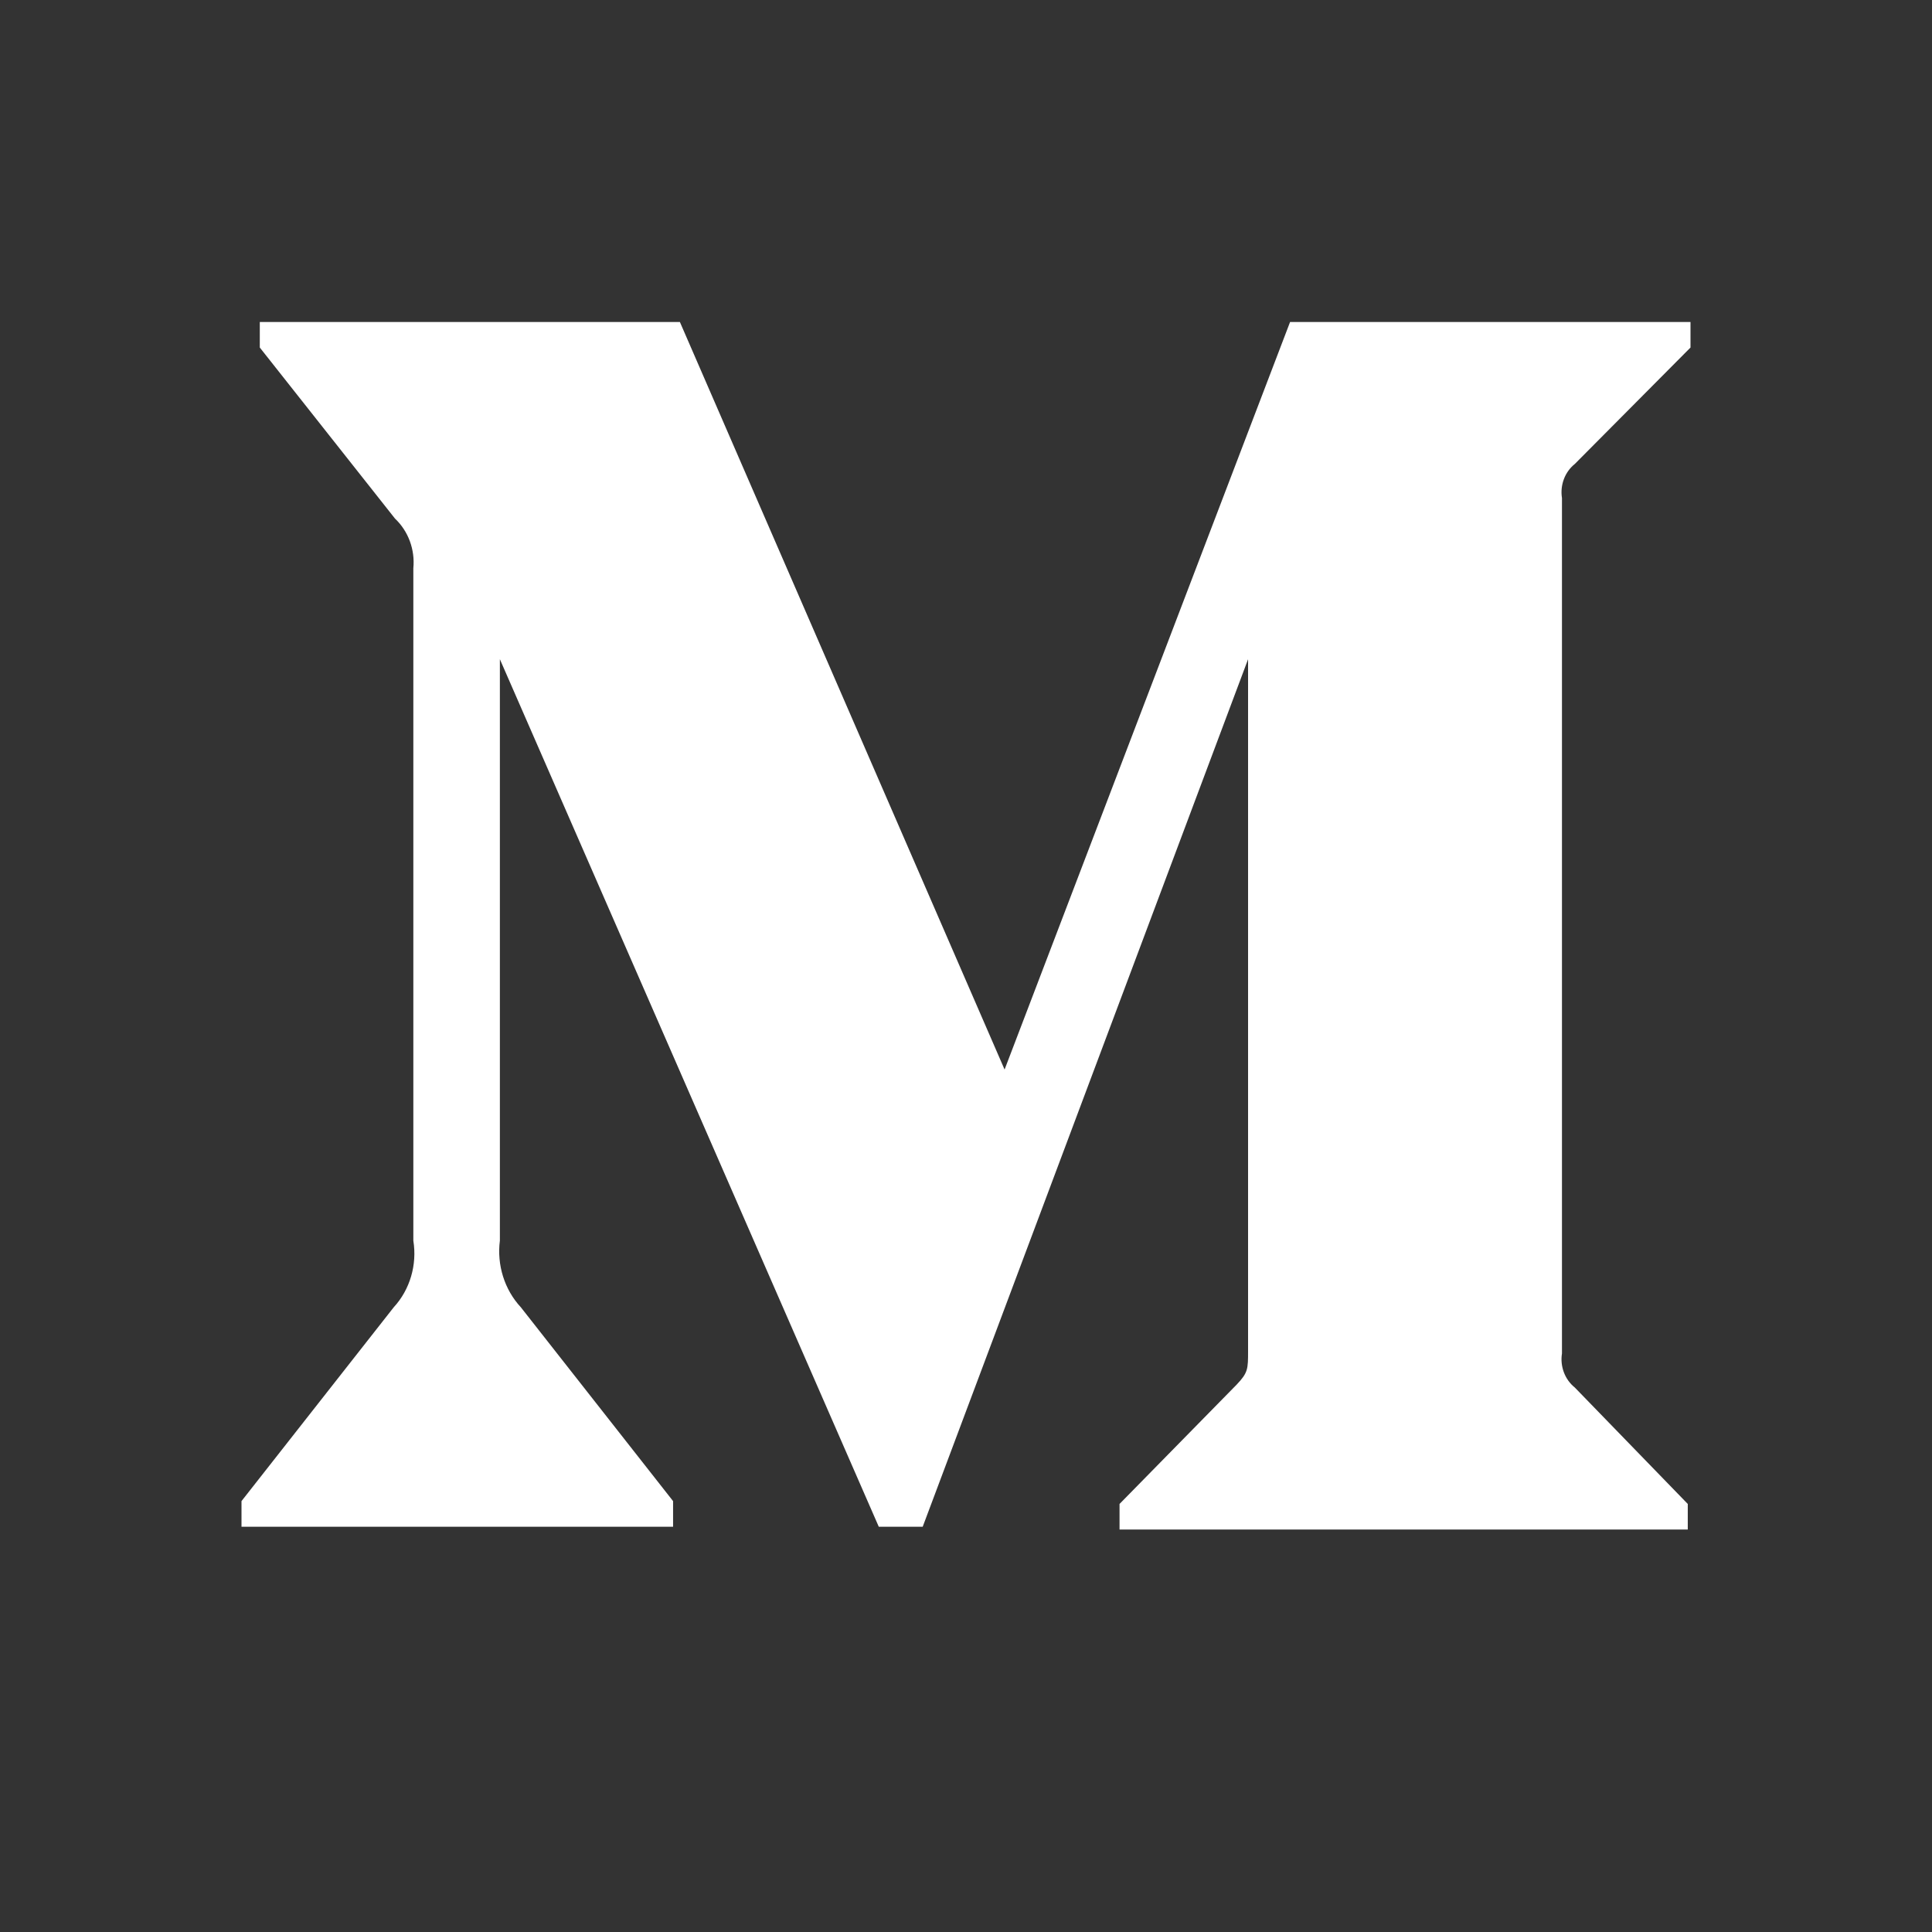 <svg xmlns="http://www.w3.org/2000/svg" xmlns:xlink="http://www.w3.org/1999/xlink" fill="none" version="1.1" width="34" height="34" viewBox="0 0 34 34"><rect x="0" y="0" width="34" height="34" fill="#333333" stroke="none"/><defs><clipPath id="master_svg0_2439_92655"><rect x="0" y="0" width="34" height="34" rx="0"/></clipPath></defs><g clip-path="url(#master_svg0_2439_92655)"><g><path d="M7.274,10.002C7.306,9.673,7.186,9.348,6.952,9.127L4.572,6.116L4.572,5.667L11.965,5.667L17.679,18.822L22.703,5.667L29.75,5.667L29.75,6.116L27.714,8.165C27.539,8.305,27.452,8.536,27.488,8.765L27.488,23.819C27.452,24.047,27.539,24.278,27.714,24.418L29.702,26.467L29.702,26.917L19.702,26.917L19.702,26.467L21.762,24.368C21.964,24.156,21.964,24.094,21.964,23.769L21.964,11.601L16.238,26.868L15.465,26.868L8.797,11.601L8.797,21.833C8.742,22.262,8.878,22.696,9.166,23.006L11.845,26.417L11.845,26.868L4.25,26.868L4.25,26.417L6.929,23.006C7.215,22.695,7.343,22.259,7.274,21.833L7.274,10.002Z" fill-rule="evenodd" fill="#FFFFFF" fill-opacity="1"/></g></g></svg>